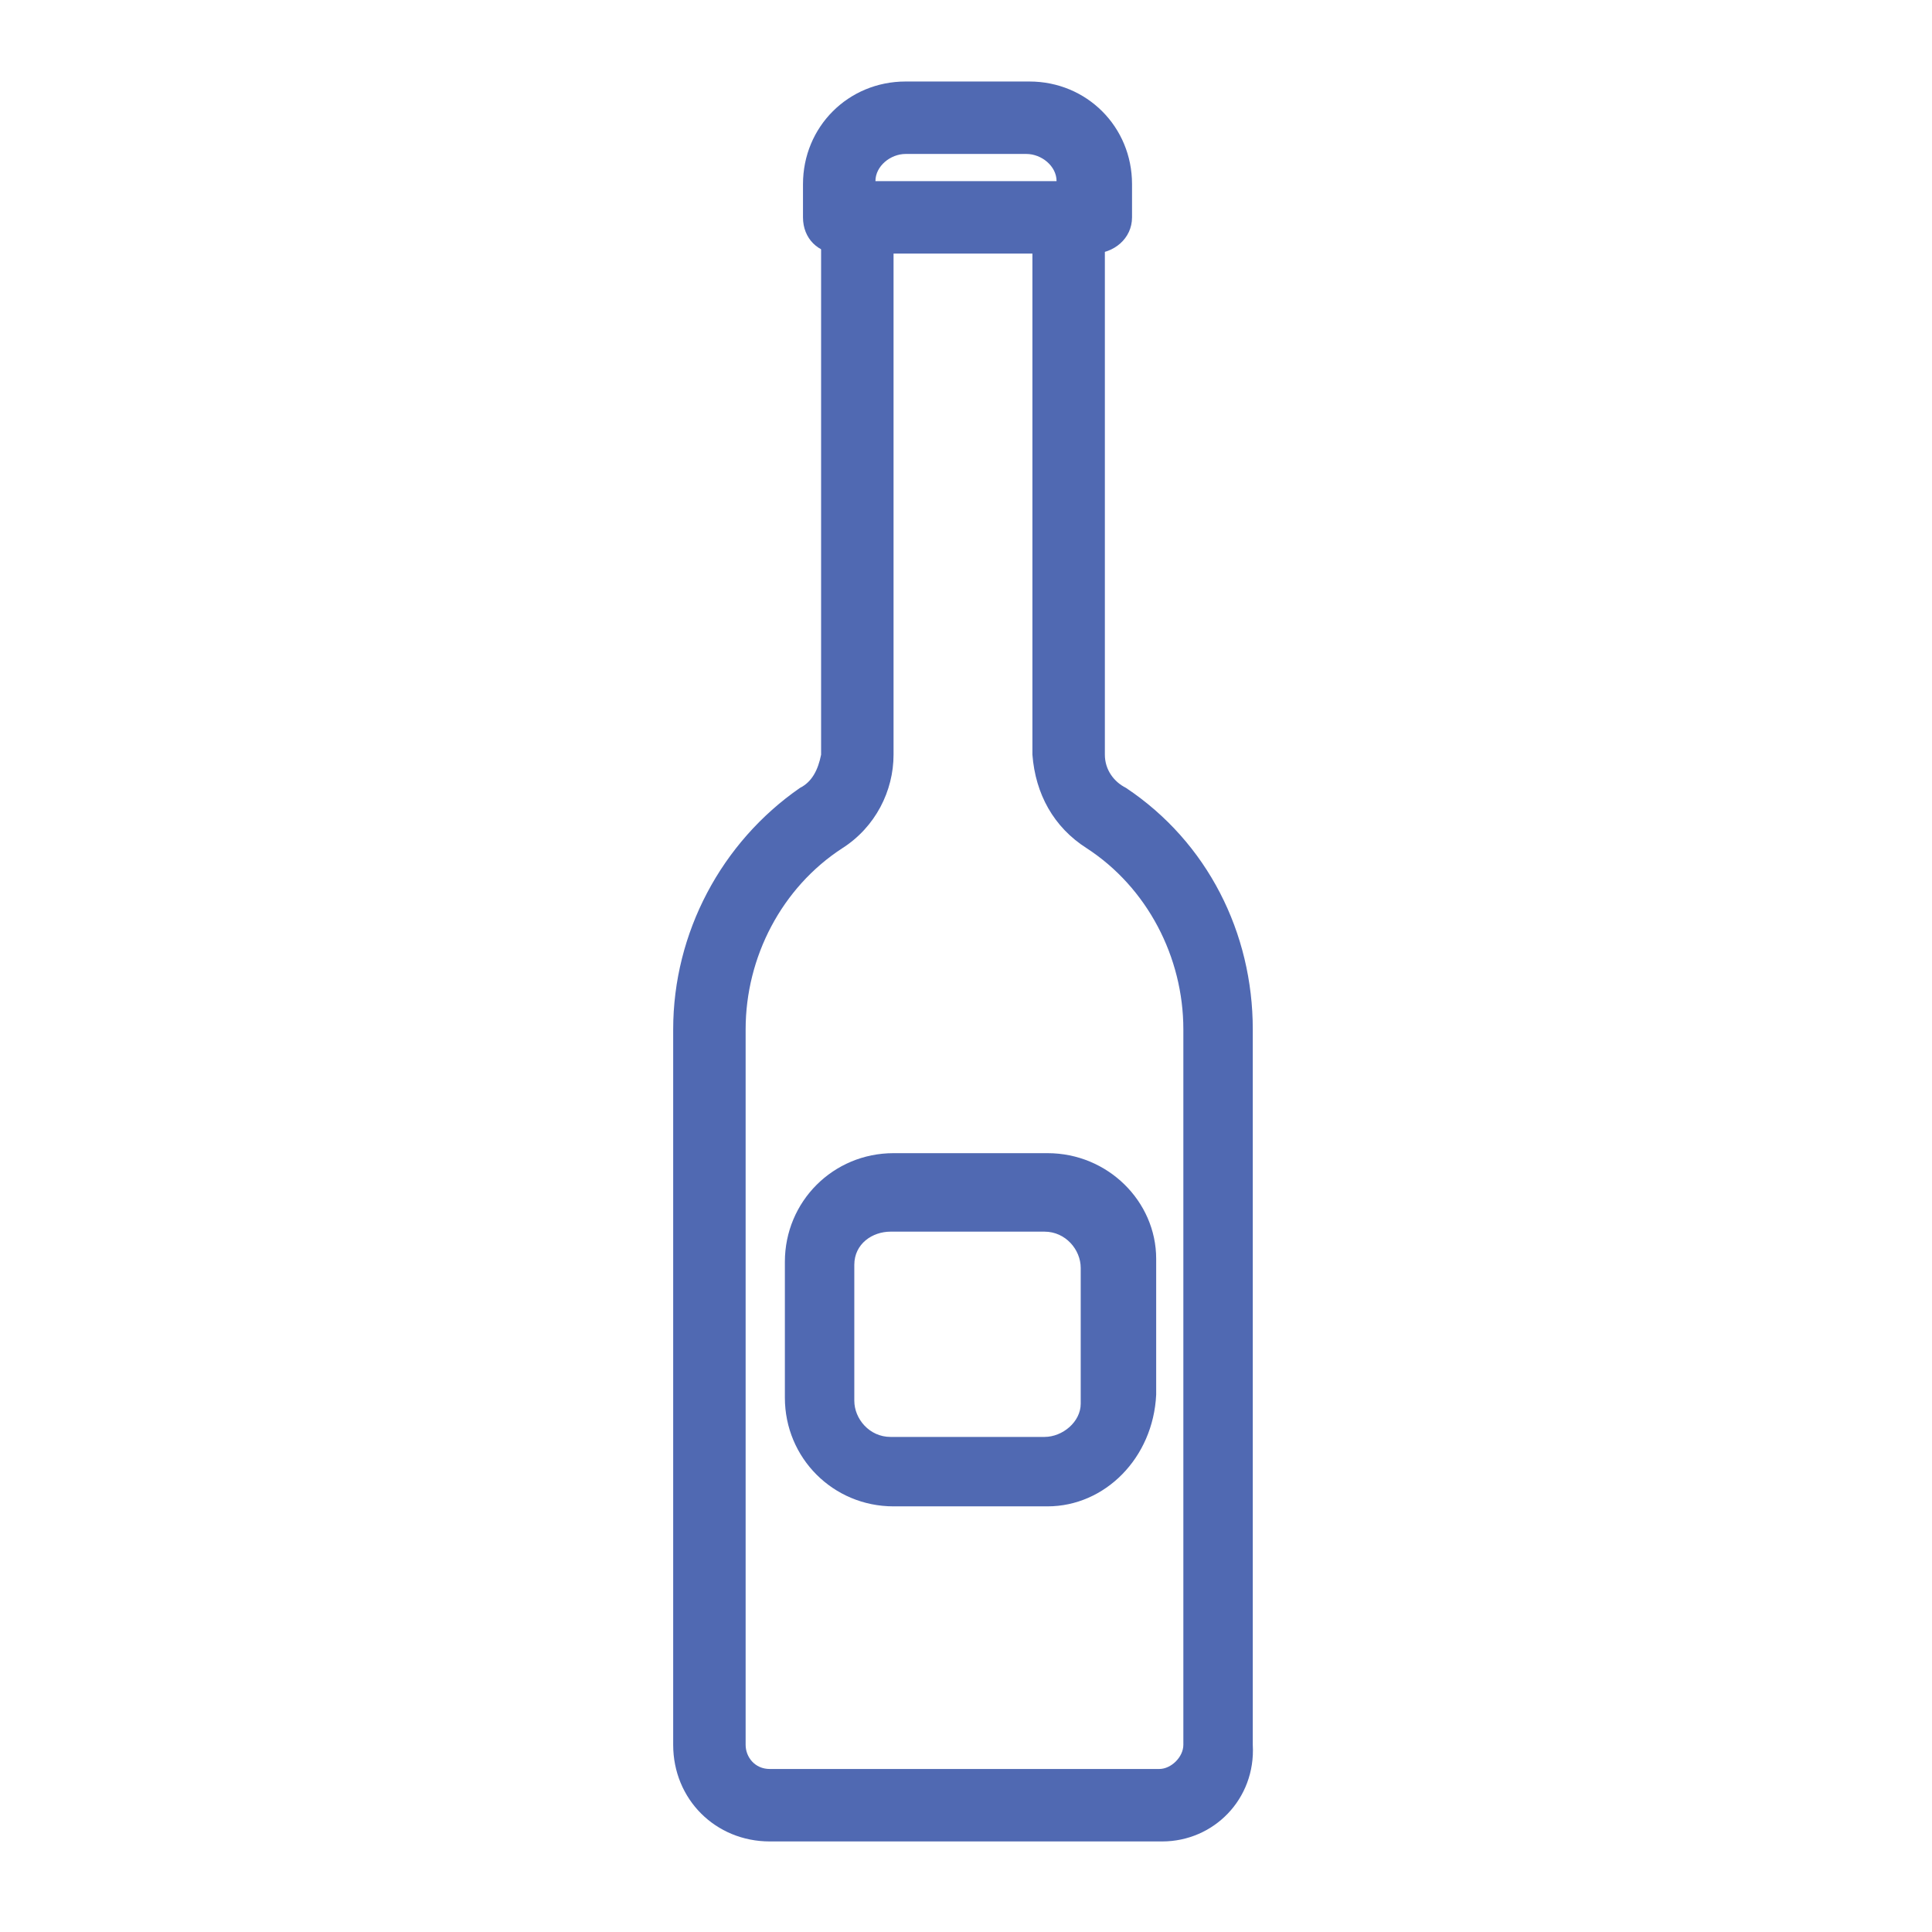 <?xml version="1.0" encoding="utf-8"?>
<!-- Generator: Adobe Illustrator 22.0.0, SVG Export Plug-In . SVG Version: 6.00 Build 0)  -->
<svg version="1.2" baseProfile="tiny" id="icons" xmlns="http://www.w3.org/2000/svg" xmlns:xlink="http://www.w3.org/1999/xlink"
	 x="0px" y="0px" viewBox="0 0 64 64" xml:space="preserve">
<title></title>
<path fill="#5069B2" d="M38.5,61h-13c-1.8,0-3.2-1.4-3.2-3.2l0,0V34.1c0-3.2,1.6-6.2,4.2-8c0.4-0.2,0.6-0.6,0.7-1.1V7.2
	c0-0.7,0.5-1.2,1.2-1.2s1.2,0.5,1.2,1.2V25c0,1.2-0.6,2.4-1.7,3.1c-2,1.3-3.2,3.6-3.2,6v23.7c0,0.4,0.3,0.8,0.8,0.8h12.9
	c0.4,0,0.8-0.4,0.8-0.8V34.1c0-2.4-1.2-4.7-3.2-6c-1.1-0.7-1.7-1.8-1.8-3.1V7.2c0-0.7,0.5-1.2,1.2-1.2s1.2,0.5,1.2,1.2V25
	c0,0.5,0.3,0.9,0.7,1.1c2.7,1.8,4.2,4.8,4.2,8v23.7C41.6,59.6,40.2,61,38.5,61L38.5,61z"/>
<path fill="#5069B2" d="M36.2,8.4h-8.4c-0.7,0-1.2-0.5-1.2-1.2l0,0V6.1c0-1.9,1.5-3.4,3.4-3.4l0,0h4.1c1.9,0,3.4,1.5,3.4,3.4v1.1
	C37.5,7.9,36.9,8.4,36.2,8.4L36.2,8.4z M29,6h6c0-0.5-0.5-0.9-1-0.9h-4C29.5,5.1,29,5.5,29,6z"/>
<path fill="#5069B2" d="M34.7,49.9h-5.1c-2,0-3.6-1.6-3.6-3.6v-4.5c0-2,1.6-3.6,3.6-3.6l0,0h5.1c2,0,3.6,1.6,3.6,3.5l0,0v4.5
	C38.2,48.3,36.6,49.9,34.7,49.9z M29.5,40.8c-0.6,0-1.2,0.4-1.2,1.1v4.5c0,0.6,0.5,1.2,1.2,1.2l0,0h5.1c0.6,0,1.2-0.5,1.2-1.1l0,0
	V42c0-0.6-0.5-1.2-1.2-1.2H29.5L29.5,40.8z"/>
</svg>
